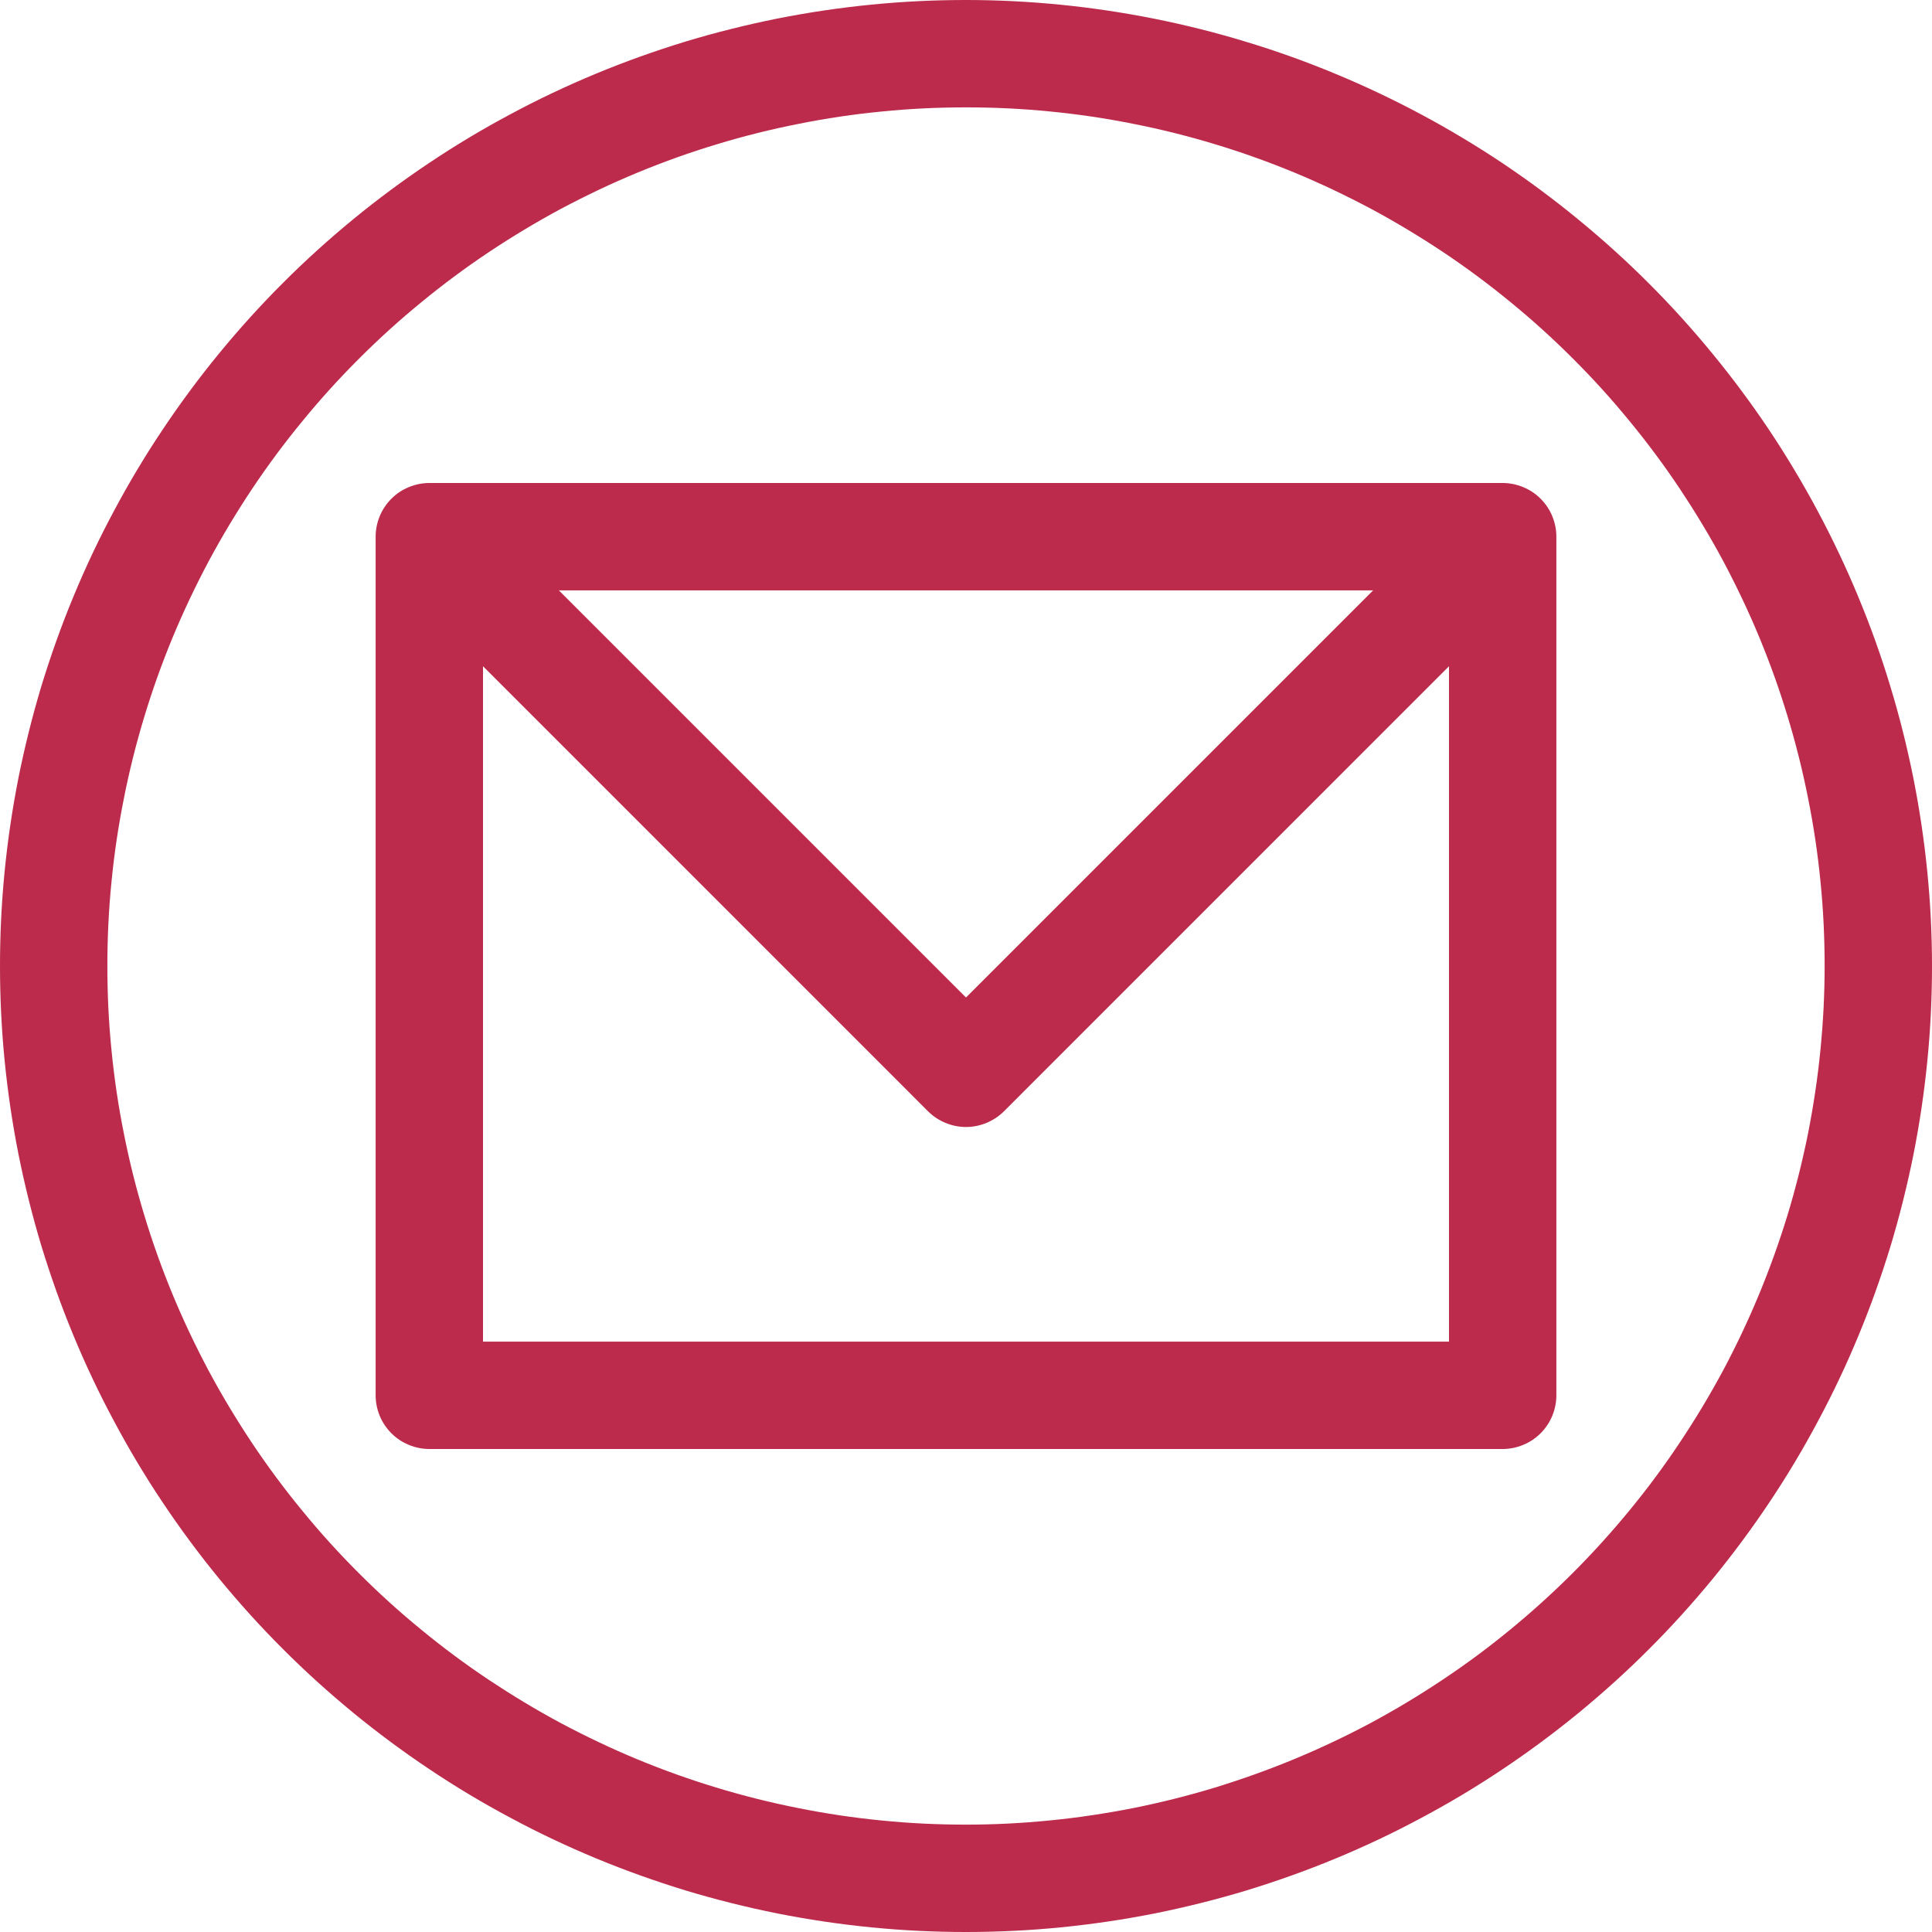 <svg xmlns="http://www.w3.org/2000/svg" xmlns:xlink="http://www.w3.org/1999/xlink" width="100" zoomAndPan="magnify" viewBox="0 0 75 75" height="100" preserveAspectRatio="xMidYMid meet" version="1.0"><path fill="#bc2b4b" d="M 58.332 18.75 L 16.668 18.75 C 16.391 18.75 16.125 18.805 15.871 18.91 C 15.613 19.016 15.391 19.164 15.195 19.359 C 15 19.555 14.848 19.781 14.742 20.035 C 14.637 20.293 14.582 20.559 14.582 20.832 L 14.582 54.168 C 14.582 54.441 14.637 54.707 14.742 54.965 C 14.848 55.219 15 55.445 15.195 55.641 C 15.391 55.836 15.613 55.984 15.871 56.09 C 16.125 56.195 16.391 56.25 16.668 56.25 L 58.332 56.25 C 58.609 56.25 58.875 56.195 59.129 56.09 C 59.387 55.984 59.609 55.836 59.805 55.641 C 60 55.445 60.152 55.219 60.258 54.965 C 60.363 54.707 60.418 54.441 60.418 54.168 L 60.418 20.832 C 60.418 20.559 60.363 20.293 60.258 20.035 C 60.152 19.781 60 19.555 59.805 19.359 C 59.609 19.164 59.387 19.016 59.129 18.91 C 58.875 18.805 58.609 18.75 58.332 18.75 Z M 53.305 22.918 L 37.5 38.723 L 21.695 22.918 Z M 18.75 52.082 L 18.75 25.863 L 36.027 43.141 C 36.223 43.336 36.449 43.484 36.703 43.59 C 36.957 43.695 37.223 43.75 37.5 43.75 C 37.777 43.75 38.043 43.695 38.297 43.59 C 38.551 43.484 38.777 43.336 38.973 43.141 L 56.25 25.863 L 56.25 52.082 Z M 18.75 52.082 " fill-opacity="1" fill-rule="nonzero"/><path fill="#bc2b4b" d="M 37.5 0 C 36.273 0 35.047 0.059 33.824 0.18 C 32.602 0.301 31.391 0.48 30.184 0.719 C 28.98 0.961 27.789 1.258 26.613 1.613 C 25.438 1.973 24.285 2.383 23.148 2.855 C 22.016 3.324 20.906 3.848 19.824 4.43 C 18.738 5.008 17.688 5.637 16.668 6.32 C 15.645 7.004 14.66 7.734 13.711 8.512 C 12.762 9.293 11.852 10.113 10.984 10.984 C 10.113 11.852 9.293 12.762 8.512 13.711 C 7.734 14.66 7.004 15.645 6.32 16.668 C 5.637 17.688 5.008 18.738 4.43 19.824 C 3.848 20.906 3.324 22.016 2.855 23.148 C 2.383 24.285 1.973 25.438 1.613 26.613 C 1.258 27.789 0.961 28.98 0.719 30.184 C 0.48 31.391 0.301 32.602 0.18 33.824 C 0.059 35.047 0 36.273 0 37.5 C 0 38.727 0.059 39.953 0.18 41.176 C 0.301 42.398 0.48 43.609 0.719 44.816 C 0.961 46.02 1.258 47.211 1.613 48.387 C 1.973 49.562 2.383 50.715 2.855 51.852 C 3.324 52.984 3.848 54.094 4.43 55.176 C 5.008 56.262 5.637 57.312 6.32 58.332 C 7.004 59.355 7.734 60.34 8.512 61.289 C 9.293 62.238 10.113 63.148 10.984 64.016 C 11.852 64.887 12.762 65.707 13.711 66.488 C 14.66 67.266 15.645 67.996 16.668 68.68 C 17.688 69.363 18.738 69.992 19.824 70.57 C 20.906 71.152 22.016 71.676 23.148 72.145 C 24.285 72.617 25.438 73.027 26.613 73.387 C 27.789 73.742 28.98 74.039 30.184 74.281 C 31.391 74.52 32.602 74.699 33.824 74.82 C 35.047 74.941 36.273 75 37.5 75 C 38.727 75 39.953 74.941 41.176 74.82 C 42.398 74.699 43.609 74.52 44.816 74.281 C 46.02 74.039 47.211 73.742 48.387 73.387 C 49.562 73.027 50.715 72.617 51.852 72.145 C 52.984 71.676 54.094 71.152 55.176 70.57 C 56.262 69.992 57.312 69.363 58.332 68.68 C 59.355 67.996 60.34 67.266 61.289 66.488 C 62.238 65.707 63.148 64.887 64.016 64.016 C 64.887 63.148 65.707 62.238 66.488 61.289 C 67.266 60.34 67.996 59.355 68.68 58.332 C 69.363 57.312 69.992 56.262 70.57 55.176 C 71.152 54.094 71.676 52.984 72.145 51.852 C 72.617 50.715 73.027 49.562 73.387 48.387 C 73.742 47.211 74.039 46.02 74.281 44.816 C 74.52 43.609 74.699 42.398 74.82 41.176 C 74.941 39.953 75 38.727 75 37.5 C 75 36.273 74.938 35.047 74.816 33.824 C 74.695 32.605 74.512 31.391 74.273 30.188 C 74.031 28.984 73.734 27.793 73.375 26.621 C 73.02 25.445 72.605 24.289 72.133 23.156 C 71.664 22.023 71.137 20.914 70.559 19.832 C 69.98 18.75 69.348 17.695 68.668 16.676 C 67.984 15.656 67.254 14.672 66.473 13.723 C 65.695 12.773 64.871 11.863 64.004 10.996 C 63.137 10.129 62.227 9.305 61.277 8.527 C 60.328 7.746 59.344 7.016 58.324 6.332 C 57.305 5.652 56.25 5.02 55.168 4.441 C 54.086 3.863 52.977 3.336 51.844 2.867 C 50.711 2.395 49.555 1.98 48.379 1.625 C 47.207 1.266 46.016 0.969 44.812 0.727 C 43.609 0.488 42.395 0.305 41.176 0.184 C 39.953 0.062 38.727 0 37.5 0 Z M 37.5 70.832 C 36.41 70.832 35.32 70.781 34.234 70.672 C 33.145 70.566 32.066 70.406 30.996 70.191 C 29.926 69.98 28.867 69.715 27.824 69.398 C 26.777 69.082 25.754 68.715 24.742 68.297 C 23.734 67.879 22.75 67.41 21.785 66.898 C 20.824 66.383 19.891 65.82 18.98 65.215 C 18.074 64.609 17.199 63.961 16.355 63.266 C 15.508 62.574 14.703 61.844 13.93 61.07 C 13.156 60.297 12.426 59.492 11.734 58.645 C 11.039 57.801 10.391 56.926 9.785 56.02 C 9.18 55.109 8.617 54.176 8.102 53.215 C 7.59 52.25 7.121 51.266 6.703 50.258 C 6.285 49.246 5.918 48.223 5.602 47.176 C 5.285 46.133 5.02 45.074 4.809 44.004 C 4.594 42.934 4.434 41.855 4.328 40.766 C 4.219 39.68 4.168 38.59 4.168 37.5 C 4.168 36.41 4.219 35.32 4.328 34.234 C 4.434 33.145 4.594 32.066 4.809 30.996 C 5.02 29.926 5.285 28.867 5.602 27.824 C 5.918 26.777 6.285 25.754 6.703 24.742 C 7.121 23.734 7.59 22.75 8.102 21.785 C 8.617 20.824 9.18 19.891 9.785 18.98 C 10.391 18.074 11.039 17.199 11.734 16.355 C 12.426 15.508 13.156 14.703 13.93 13.93 C 14.703 13.156 15.508 12.426 16.355 11.734 C 17.199 11.039 18.074 10.391 18.98 9.785 C 19.891 9.18 20.824 8.617 21.785 8.102 C 22.75 7.59 23.734 7.121 24.742 6.703 C 25.754 6.285 26.777 5.918 27.824 5.602 C 28.867 5.285 29.926 5.02 30.996 4.809 C 32.066 4.594 33.145 4.434 34.234 4.328 C 35.32 4.219 36.41 4.168 37.5 4.168 C 38.59 4.168 39.68 4.219 40.766 4.328 C 41.855 4.434 42.934 4.594 44.004 4.809 C 45.074 5.02 46.133 5.285 47.176 5.602 C 48.223 5.918 49.246 6.285 50.258 6.703 C 51.266 7.121 52.25 7.59 53.215 8.102 C 54.176 8.617 55.109 9.18 56.02 9.785 C 56.926 10.391 57.801 11.039 58.645 11.734 C 59.492 12.426 60.297 13.156 61.07 13.93 C 61.844 14.703 62.574 15.508 63.266 16.355 C 63.961 17.199 64.609 18.074 65.215 18.98 C 65.82 19.891 66.383 20.824 66.898 21.785 C 67.41 22.75 67.879 23.734 68.297 24.742 C 68.715 25.754 69.082 26.777 69.398 27.824 C 69.715 28.867 69.98 29.926 70.191 30.996 C 70.406 32.066 70.566 33.145 70.672 34.234 C 70.781 35.32 70.832 36.41 70.832 37.5 C 70.832 38.59 70.777 39.68 70.668 40.766 C 70.562 41.852 70.398 42.93 70.188 44 C 69.973 45.07 69.707 46.129 69.391 47.172 C 69.07 48.215 68.703 49.242 68.285 50.25 C 67.867 51.258 67.402 52.242 66.887 53.207 C 66.371 54.168 65.809 55.102 65.203 56.008 C 64.598 56.918 63.949 57.793 63.254 58.637 C 62.562 59.48 61.832 60.285 61.059 61.059 C 60.285 61.832 59.48 62.562 58.637 63.254 C 57.793 63.949 56.918 64.598 56.008 65.203 C 55.102 65.809 54.168 66.371 53.207 66.887 C 52.242 67.402 51.258 67.867 50.25 68.285 C 49.242 68.703 48.215 69.07 47.172 69.391 C 46.129 69.707 45.07 69.973 44 70.188 C 42.93 70.398 41.852 70.562 40.766 70.668 C 39.68 70.777 38.59 70.832 37.5 70.832 Z M 37.5 70.832 " fill-opacity="1" fill-rule="nonzero"/></svg>